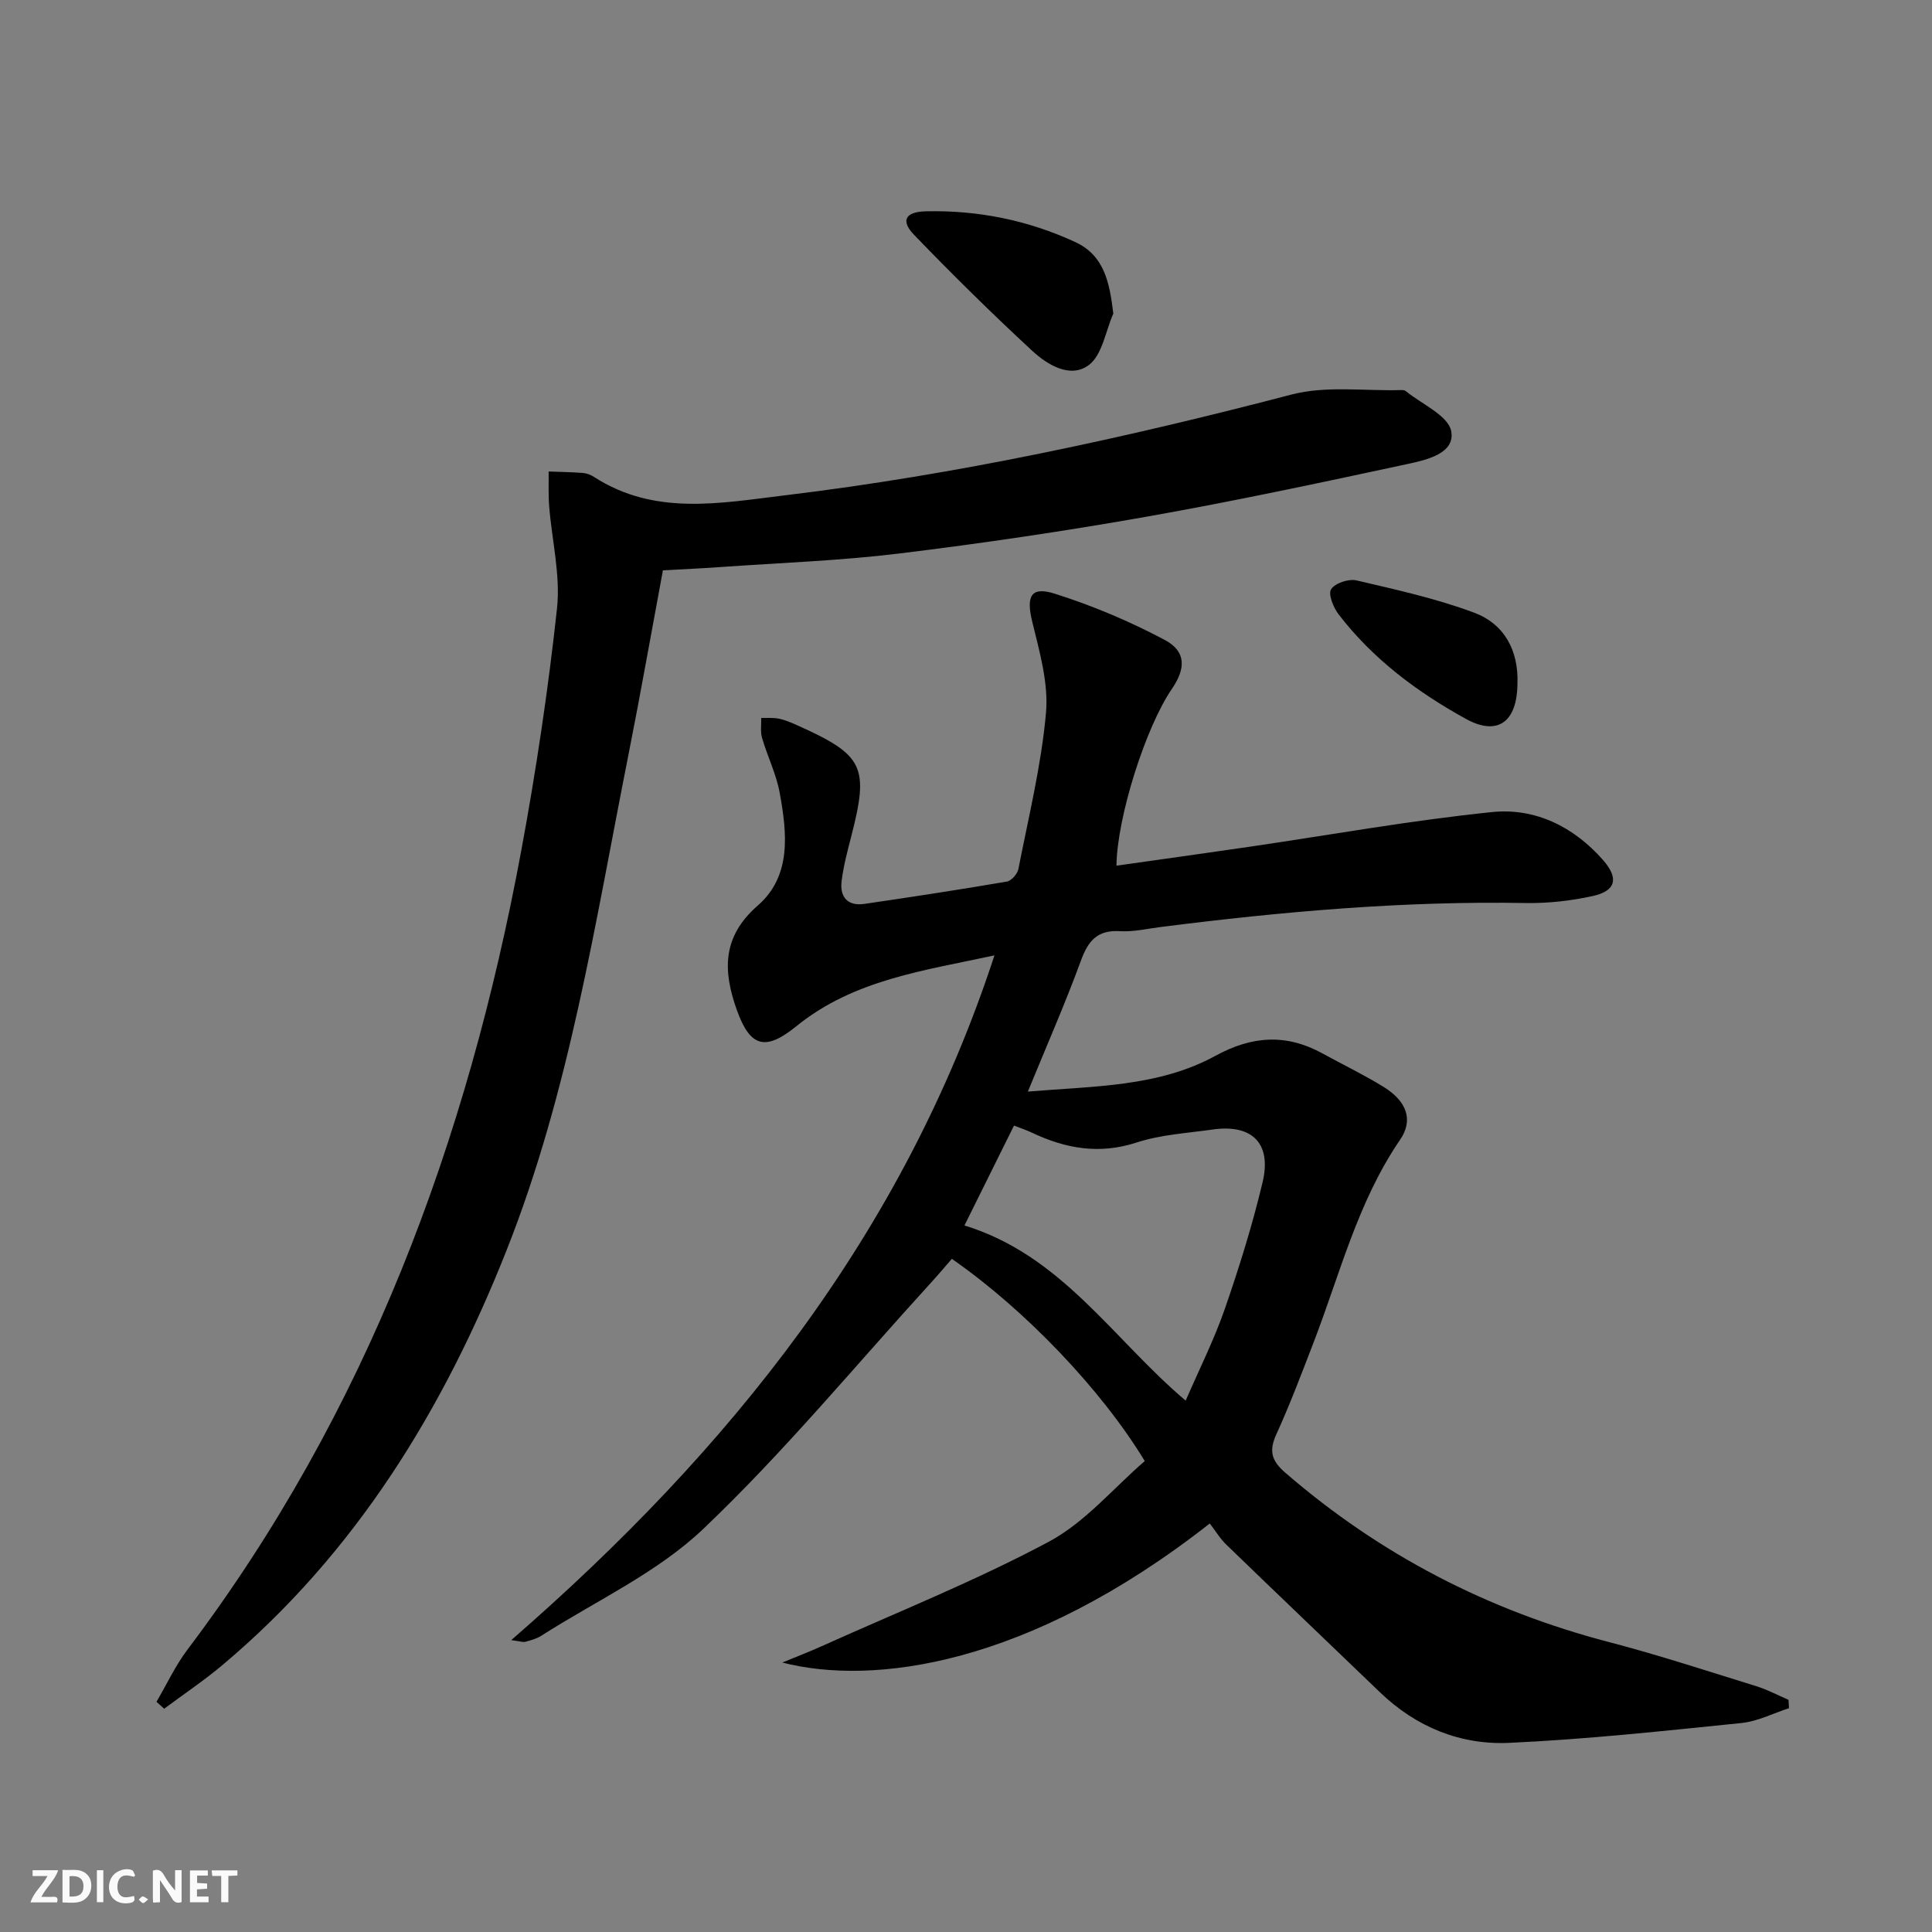 <svg enable-background="new 0 0 400 400" viewBox="0 0 400 400" xmlns="http://www.w3.org/2000/svg"><rect x="0" y="0" width="400" height="400" fill="#808080" stroke="none"/><g fill="#fbfafa"><path d="m37.59 393.81c-.92.31-1.52.05-2-.78-.7-1.2-1.52-2.34-2.47-3.78v4.59c-.55.03-.95.05-1.41.07-.03-.37-.06-.64-.06-.91 0-1.91 0-3.81 0-5.7 1.13-.41 1.77-.03 2.29.91.62 1.11 1.38 2.14 2.31 3.19v-4.2h1.35v6.61z"/><path d="m12.94 393.88v-6.75c1.9.19 3.93-.54 5.37 1.29.8 1.01.78 2.88.03 3.97-1.37 1.97-3.4 1.51-5.4 1.49m1.45-1.22c2.04.12 2.92-.58 2.89-2.21-.03-1.51-.98-2.19-2.89-2z"/><path d="m11.81 393.87h-5.49c.68-2.18 2.47-3.48 3.51-5.45h-3.08v-1.21h5.29c-.71 2.13-2.44 3.48-3.47 5.51.86 0 1.63.04 2.39-.01.79-.05 1.14.21.85 1.16"/><path d="m39.33 393.86v-6.61h3.7v1.07h-2.22v1.52c.68.04 1.34.09 2.07.13v1.07c-.72.05-1.38.09-2.1.14v1.48h2.4v1.19h-3.85z"/><path d="m27.71 388.56c-1.15-.3-2.46-.61-3.1.64-.37.73-.41 1.93-.06 2.67.63 1.35 1.99.93 3.17.68.35.94-.01 1.32-.93 1.46-1.62.25-3.05-.27-3.76-1.48-.73-1.25-.6-3.03.31-4.17.88-1.11 2.71-1.7 4-1.16.32.13.44.74.65 1.12-.1.08-.19.16-.28.24"/><path d="m49.15 387.24v1.07c-.59.02-1.17.05-1.87.08v5.44h-1.48v-5.44h-1.85c-.05-.4-.08-.73-.13-1.15z"/><path d="m20.06 387.21h1.33v6.62h-1.33z"/><path d="m30.68 393.25c-.49.38-.8.79-1.05.76-.32-.05-.6-.45-.9-.7.26-.24.51-.64.8-.67.29-.04.62.3 1.15.61"/></g><path d="m250.47 315.42c-37.75 29.62-69.86 33.59-88.5 28.79 2.72-1.12 5.48-2.18 8.17-3.39 15.72-7.08 31.79-13.5 46.97-21.6 7.54-4.02 13.42-11.14 19.9-16.72-8.99-14.84-24.86-31.4-39.94-41.87-1.44 1.65-2.89 3.38-4.42 5.05-15.58 17.07-30.35 34.99-47.06 50.88-9.56 9.09-22.26 14.9-33.58 22.14-.96.61-2.14.9-3.26 1.22-.43.12-.95-.09-2.9-.35 45.19-39.3 81.18-84.07 100.04-141.77-14.6 3.16-29.13 5.04-40.96 14.63-6.37 5.17-9.58 4.51-12.37-3.3-2.86-8.01-3.15-15.13 4.32-21.64 7.06-6.14 6.06-15.04 4.55-23.34-.7-3.88-2.54-7.54-3.65-11.36-.38-1.29-.14-2.76-.18-4.15 1.23.04 2.49-.09 3.68.16 1.28.26 2.53.8 3.73 1.34 13.84 6.19 14.97 8.56 11.21 23.11-.79 3.05-1.6 6.12-1.98 9.23-.39 3.28 1.3 5.17 4.74 4.66 9.84-1.44 19.67-2.94 29.48-4.62.95-.16 2.19-1.59 2.39-2.61 2.1-10.74 4.74-21.44 5.71-32.3.55-6.18-1.34-12.71-2.85-18.91-1.26-5.18-.35-7.36 4.61-5.8 7.84 2.47 15.53 5.72 22.79 9.57 4.48 2.38 4.44 5.89 1.51 10.17-5.41 7.9-11.34 26.48-11.47 36.59 9.24-1.31 18.4-2.58 27.56-3.92 16.73-2.45 33.4-5.46 50.21-7.18 8.9-.91 16.91 3.02 22.98 9.94 3.32 3.79 2.67 6.4-2.21 7.46-4.5.98-9.21 1.51-13.82 1.43-25.34-.45-50.5 1.78-75.59 4.97-2.8.36-5.64 1.03-8.41.86-4.69-.29-6.59 2.01-8.09 6.13-3.24 8.86-7.05 17.5-10.97 27.08 13.75-1.15 27.02-.95 38.84-7.41 7.59-4.15 14.67-4.6 22.17-.48 4.22 2.32 8.58 4.41 12.67 6.94 4.76 2.95 6.19 6.83 3.38 10.93-8.8 12.86-12.45 27.83-17.94 42.05-2.45 6.35-4.85 12.73-7.67 18.91-1.57 3.45-1.05 5.47 1.87 7.99 19.6 16.95 41.93 28.5 66.98 35.04 10.27 2.68 20.37 6 30.52 9.14 2.29.71 4.45 1.87 6.66 2.82.03.58.06 1.15.1 1.73-3.27 1.06-6.48 2.73-9.82 3.07-16.02 1.63-32.06 3.38-48.13 4.11-10.08.46-19.24-3.27-26.71-10.45-10.56-10.16-21.17-20.27-31.7-30.46-1.33-1.22-2.28-2.85-3.56-4.51zm-4.99-25.43c2.85-6.59 5.91-12.66 8.11-19.01 2.98-8.6 5.7-17.33 7.81-26.18 1.94-8.12-2.18-12.12-10.39-10.94-5.25.75-10.68 1.05-15.67 2.68-7.72 2.52-14.7 1.28-21.69-2.03-1.13-.54-2.33-.93-3.71-1.47-3.44 6.94-6.73 13.57-10.26 20.68 20.15 6.17 30.72 23.5 45.8 36.27z" fill="#000001"/><path d="m137.25 118.08c-2.42 12.98-4.66 25.7-7.17 38.36-6.85 34.49-12.14 69.4-25.16 102.32-13.08 33.06-31.28 62.82-58.9 86-3.83 3.22-8.01 6.02-12.03 9.01-.53-.48-1.06-.95-1.59-1.43 2.11-3.6 3.89-7.45 6.38-10.76 37.19-49.23 57.98-105.33 69.13-165.4 3.08-16.62 5.59-33.39 7.41-50.19.75-6.92-1.06-14.11-1.62-21.19-.19-2.38-.08-4.78-.11-7.18 2.37.09 4.74.12 7.1.3.79.06 1.64.4 2.32.84 12.53 8.08 26.08 5.41 39.52 3.79 35.5-4.28 70.32-11.84 104.89-20.87 7.14-1.86 15.07-.7 22.63-.92.33-.01.74 0 .97.19 3.34 2.73 8.84 5.09 9.44 8.34.85 4.59-5.11 5.93-9.01 6.77-17.98 3.87-35.98 7.72-54.09 10.92-16.99 3-34.09 5.53-51.22 7.62-12.19 1.49-24.52 1.92-36.78 2.79-3.82.28-7.64.44-12.11.69z" fill="#000001"/><path d="m230.5 64.92c-1.61 3.65-2.28 8.55-5.06 10.65-3.78 2.85-8.54.01-11.71-2.92-8.4-7.77-16.57-15.82-24.51-24.06-2.79-2.9-1.78-4.74 2.43-4.84 10.79-.26 21.19 1.84 30.98 6.37 5.99 2.77 7.09 8.32 7.87 14.8z" fill="#000001"/><path d="m314.17 141.55c-.06 7.88-4.06 10.93-10.67 7.29-10.08-5.55-19.3-12.43-26.39-21.69-1.07-1.4-2.17-4.19-1.51-5.17.85-1.27 3.64-2.19 5.26-1.81 8.18 1.91 16.46 3.74 24.3 6.66 6.27 2.33 9.27 7.81 9.01 14.72z" fill="#000001"/></svg>
